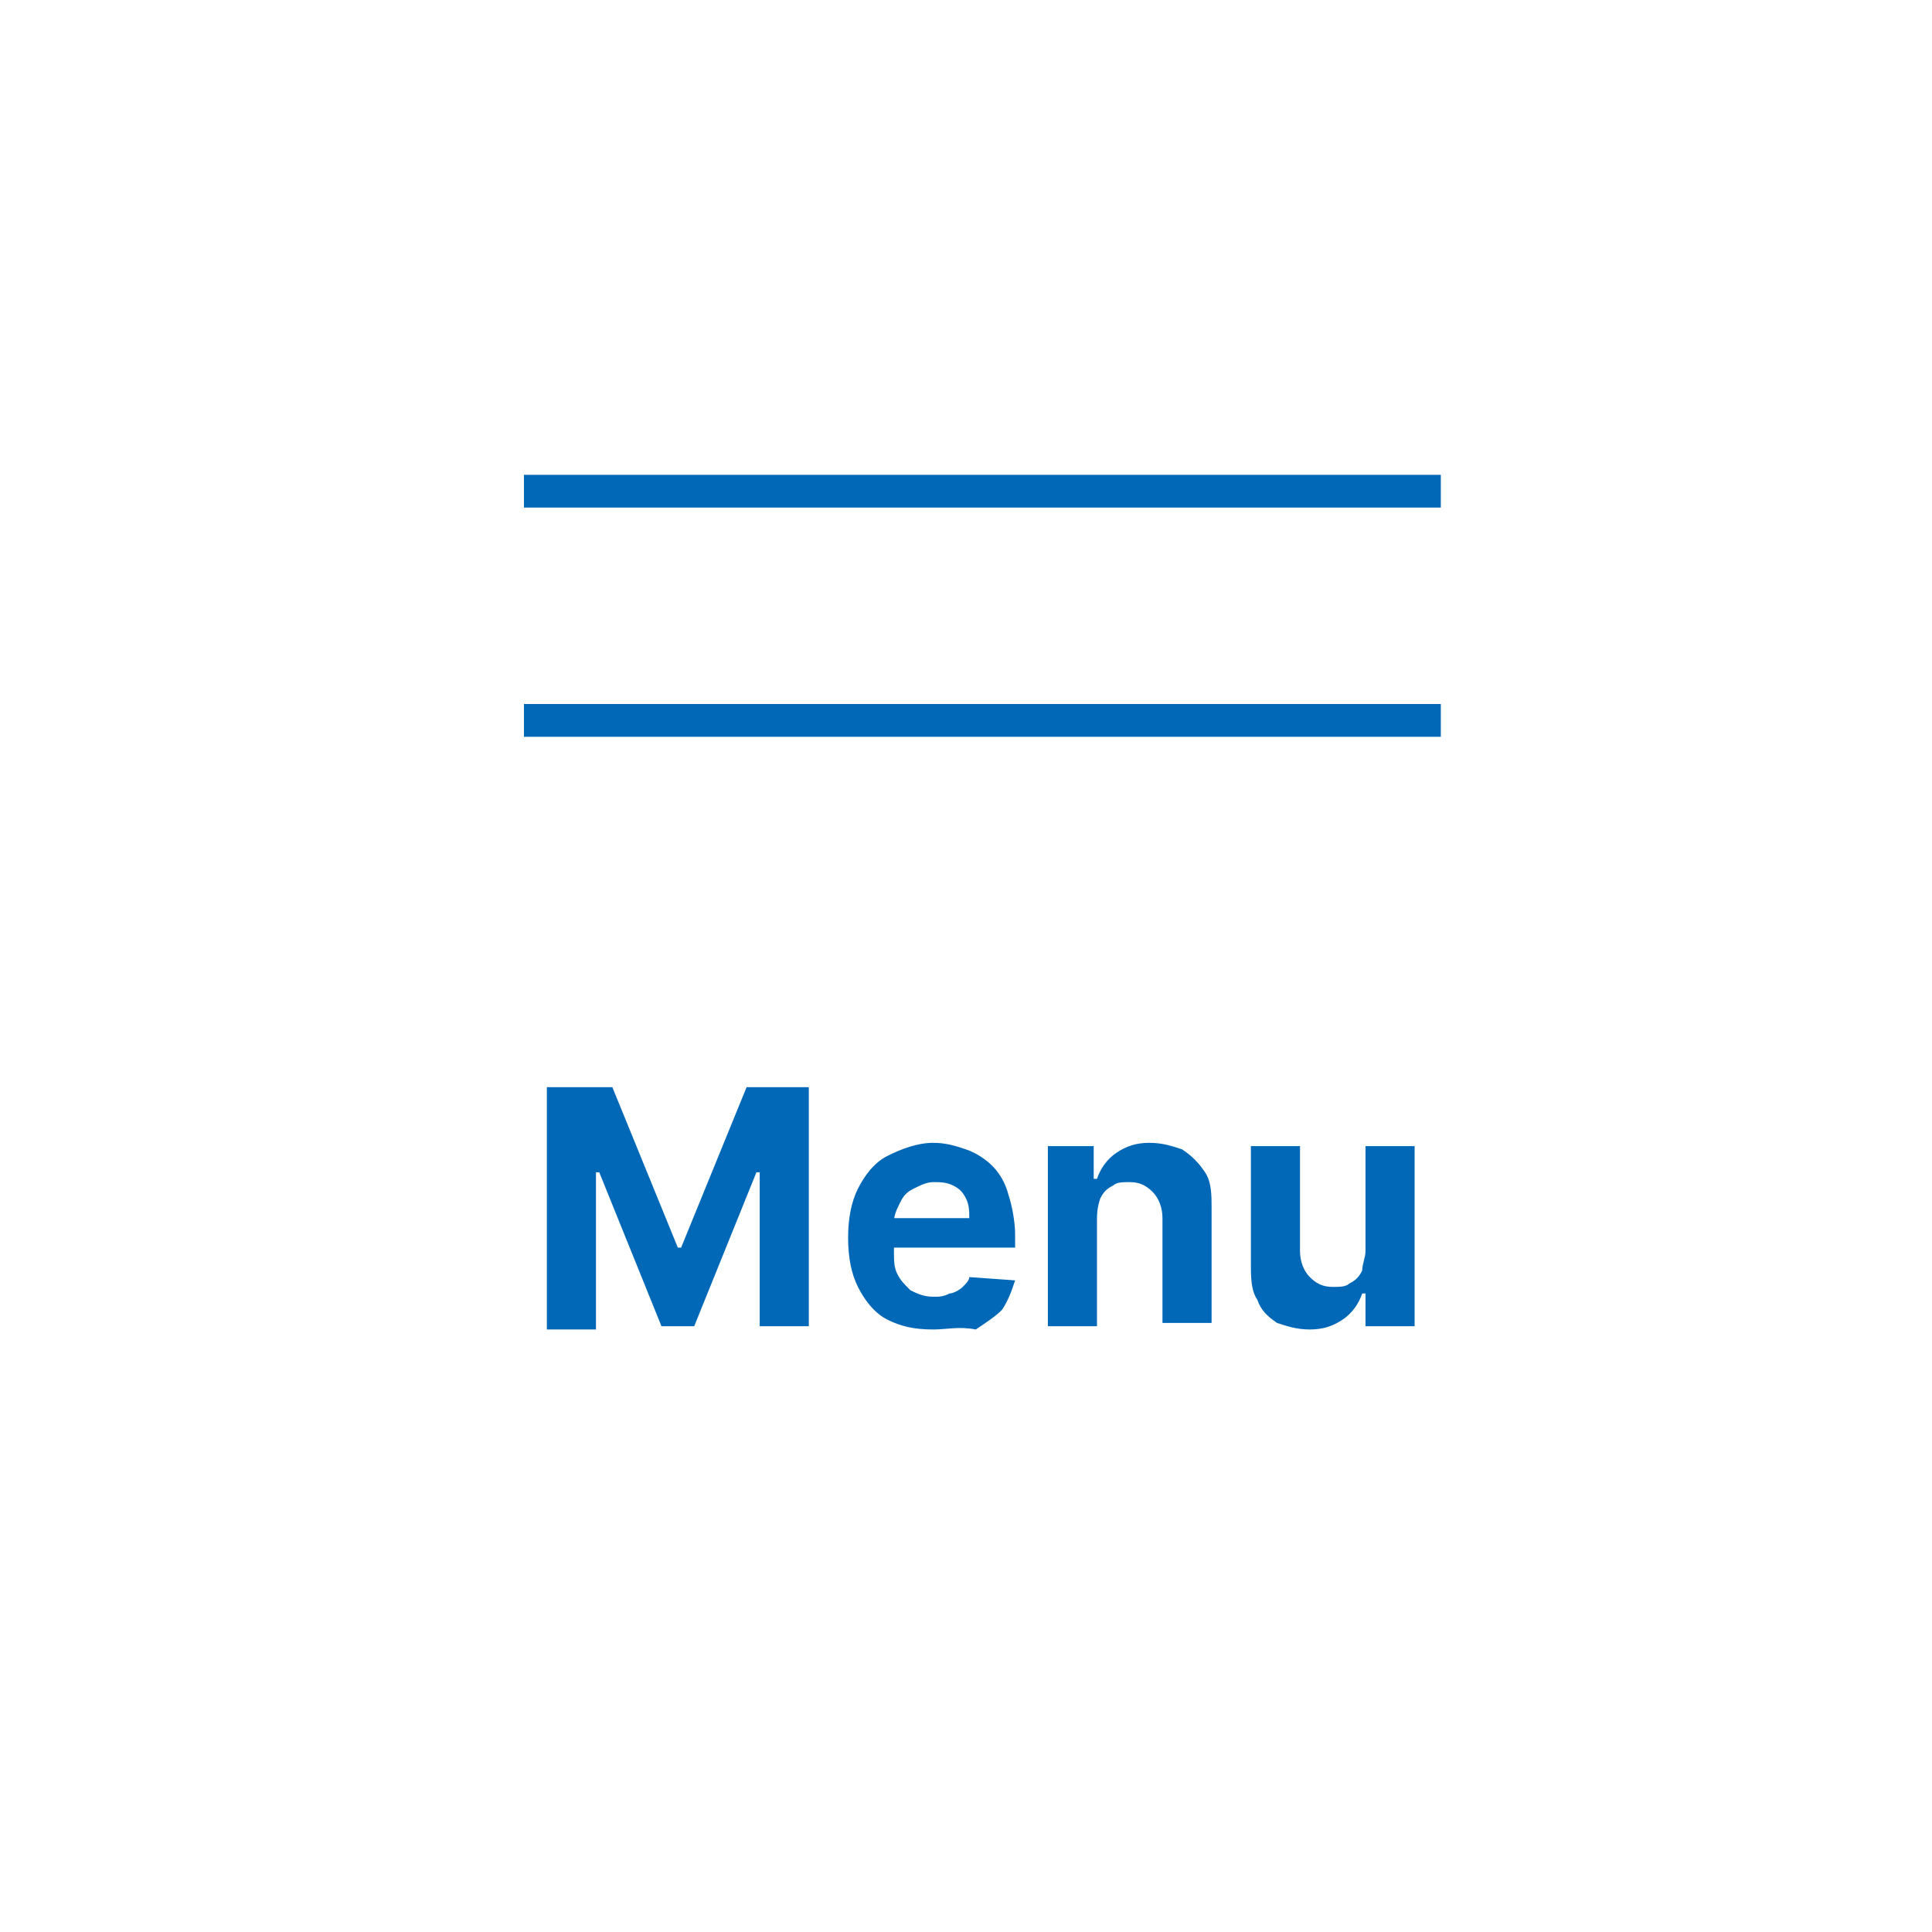 <svg xmlns="http://www.w3.org/2000/svg" fill="#0068b7" version="1.1" viewBox="0 0 59 59"><defs/><path d="M16 14.5h28v1H16zM16 21.5h28v1H16zM16.8 33.2h1.9l2 4.9h.1l2-4.9h1.9v7.3h-1.5v-4.7h-.1l-1.9 4.7h-1l-1.9-4.7h-.1v4.8h-1.5v-7.4h.1Zm11.7 7.4c-.6 0-1-.1-1.4-.3s-.7-.6-.9-1c-.2-.4-.3-.9-.3-1.5s.1-1.1.3-1.5c.2-.4.5-.8.9-1s.9-.4 1.4-.4c.4 0 .7.1 1 .2.3.1.6.3.8.5.2.2.4.5.5.9.1.3.2.8.2 1.2v.4h-4.6v-.9h3.2c0-.2 0-.4-.1-.6-.1-.2-.2-.3-.4-.4-.2-.1-.4-.1-.6-.1s-.4.1-.6.2c-.2.1-.3.2-.4.4s-.2.4-.2.6v.9c0 .3 0 .5.1.7s.2.3.4.5c.2.1.4.2.7.2.2 0 .3 0 .5-.1.1 0 .3-.1.4-.2.1-.1.2-.2.2-.3l1.4.1c-.1.3-.2.6-.4.9-.2.2-.5.4-.8.6-.5-.1-.9 0-1.3 0Zm5-3.3v3.2H32V35h1.4v1h.1c.1-.3.3-.6.6-.8s.6-.3 1-.3.7.1 1 .2c.3.2.5.4.7.7s.2.7.2 1.1v3.5h-1.5v-3.2c0-.3-.1-.6-.3-.8s-.4-.3-.7-.3c-.2 0-.4 0-.5.1-.2.1-.3.2-.4.4-.1.3-.1.5-.1.7Zm8.2.9V35h1.5v5.5h-1.5v-1h-.1c-.1.3-.3.6-.6.8s-.6.3-1 .3-.7-.1-1-.2c-.3-.2-.5-.4-.6-.7-.2-.3-.2-.7-.2-1.1V35h1.5v3.2c0 .3.1.6.3.8s.4.3.7.3c.2 0 .4 0 .5-.1.2-.1.3-.2.4-.4 0-.2.1-.4.1-.6Z" class="st0"/></svg>